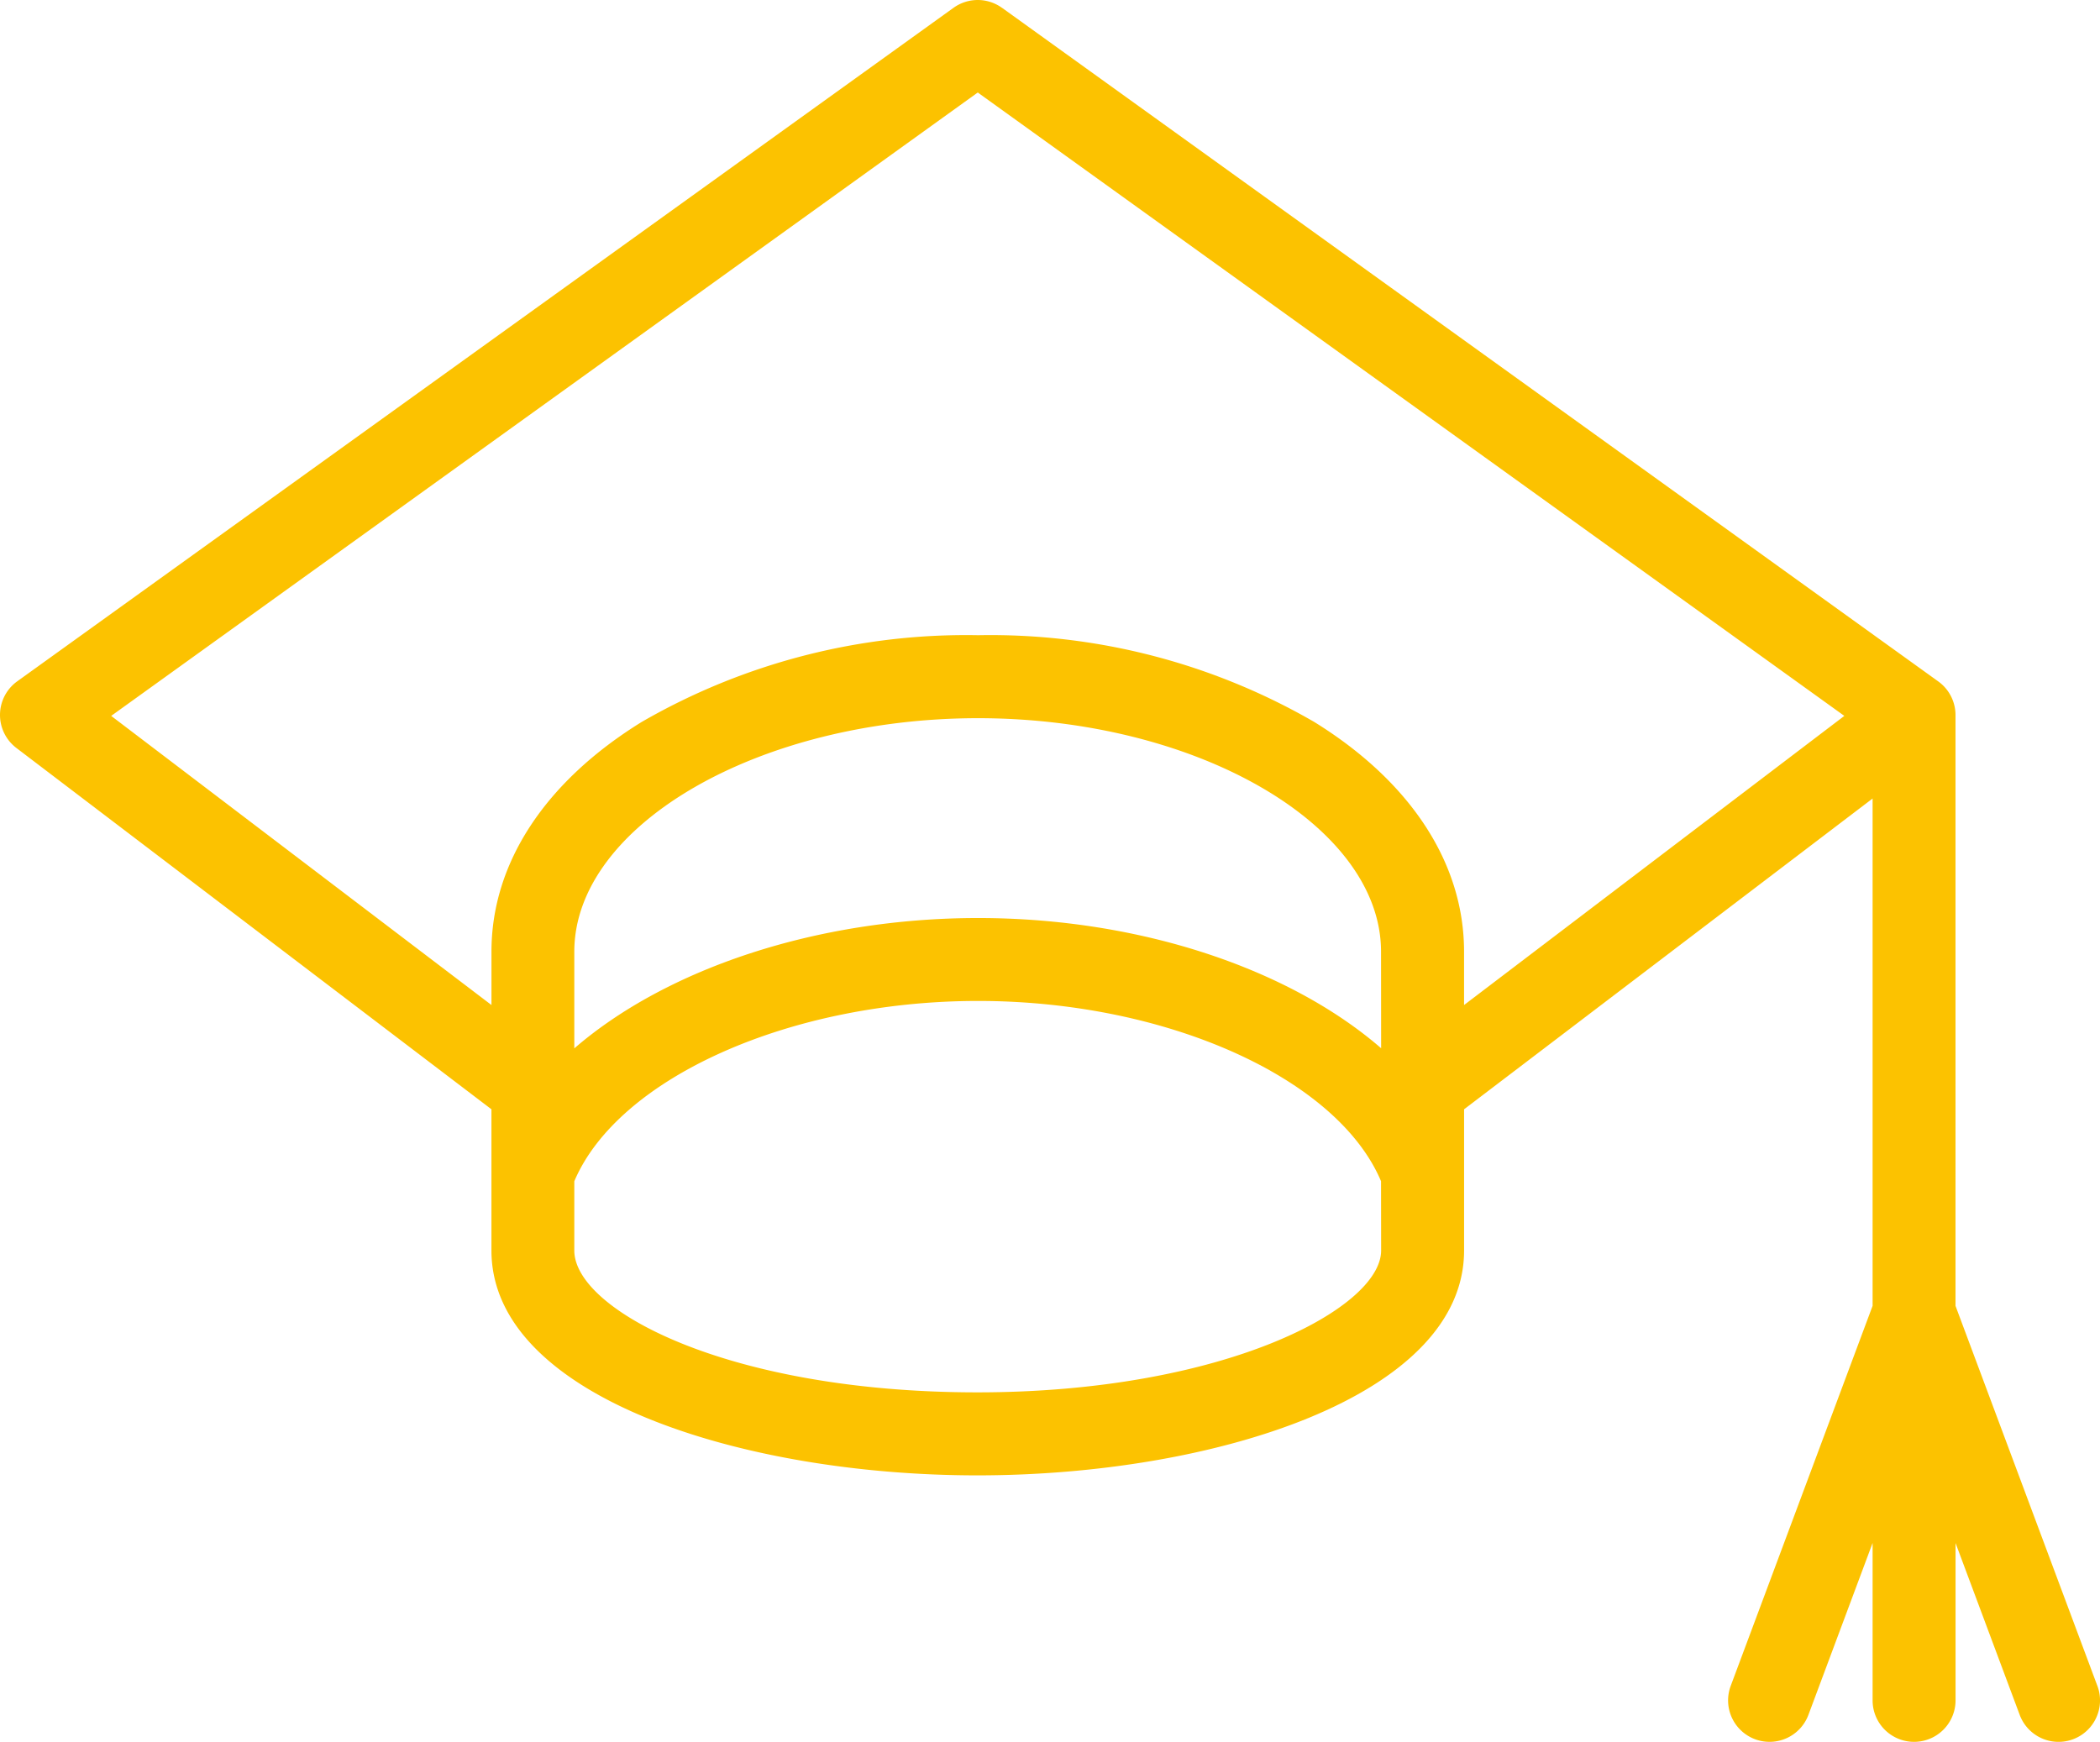 <svg xmlns="http://www.w3.org/2000/svg" width="93.244" height="77.35" viewBox="0 0 93.244 77.35">
  <g id="graduation-cap-svgrepo-com_1_" data-name="graduation-cap-svgrepo-com (1)" transform="translate(0 -32.371)">
    <g id="Group_2850" data-name="Group 2850" transform="translate(0 32.371)">
      <path id="Path_1282" data-name="Path 1282" d="M93.128,107.235l-6.3-16.876V64.1h0a1.841,1.841,0,0,0-.766-1.47L44.524,32.741l-.071-.048a1.841,1.841,0,0,0-2.114.024L.766,62.625a1.841,1.841,0,0,0-.039,2.96L21.821,81.63V87.9c0,6.486,11.116,9.986,21.575,9.986,10.477,0,21.612-3.5,21.612-9.986V81.63l18.139-13.8V90.358l-6.3,16.876a1.841,1.841,0,1,0,3.45,1.288l2.85-7.634v6.99a1.841,1.841,0,0,0,3.683,0V100.89l2.849,7.633a1.841,1.841,0,0,0,3.45-1.288ZM61.325,87.9c0,2.57-6.984,6.3-17.929,6.3C32.311,94.2,25.5,90.532,25.5,87.9V84.826c1.942-4.584,9.558-8.007,17.929-8.007s15.958,3.423,17.892,8.006Zm0-8.981c-4.064-3.522-10.7-5.782-17.892-5.782S29.575,75.4,25.5,78.925V74.633c0-5.621,8.211-10.37,17.929-10.37,9.7,0,17.892,4.749,17.892,10.37ZM65.007,77v-2.37c0-3.923-2.363-7.546-6.652-10.2a28.711,28.711,0,0,0-14.922-3.852,28.8,28.8,0,0,0-14.939,3.851c-4.3,2.656-6.672,6.279-6.672,10.2V77L4.937,64.161,43.415,36.479,81.892,64.161Z" transform="translate(0 -32.371)" fill="#fcc200"/>
    </g>
  </g>
</svg>
